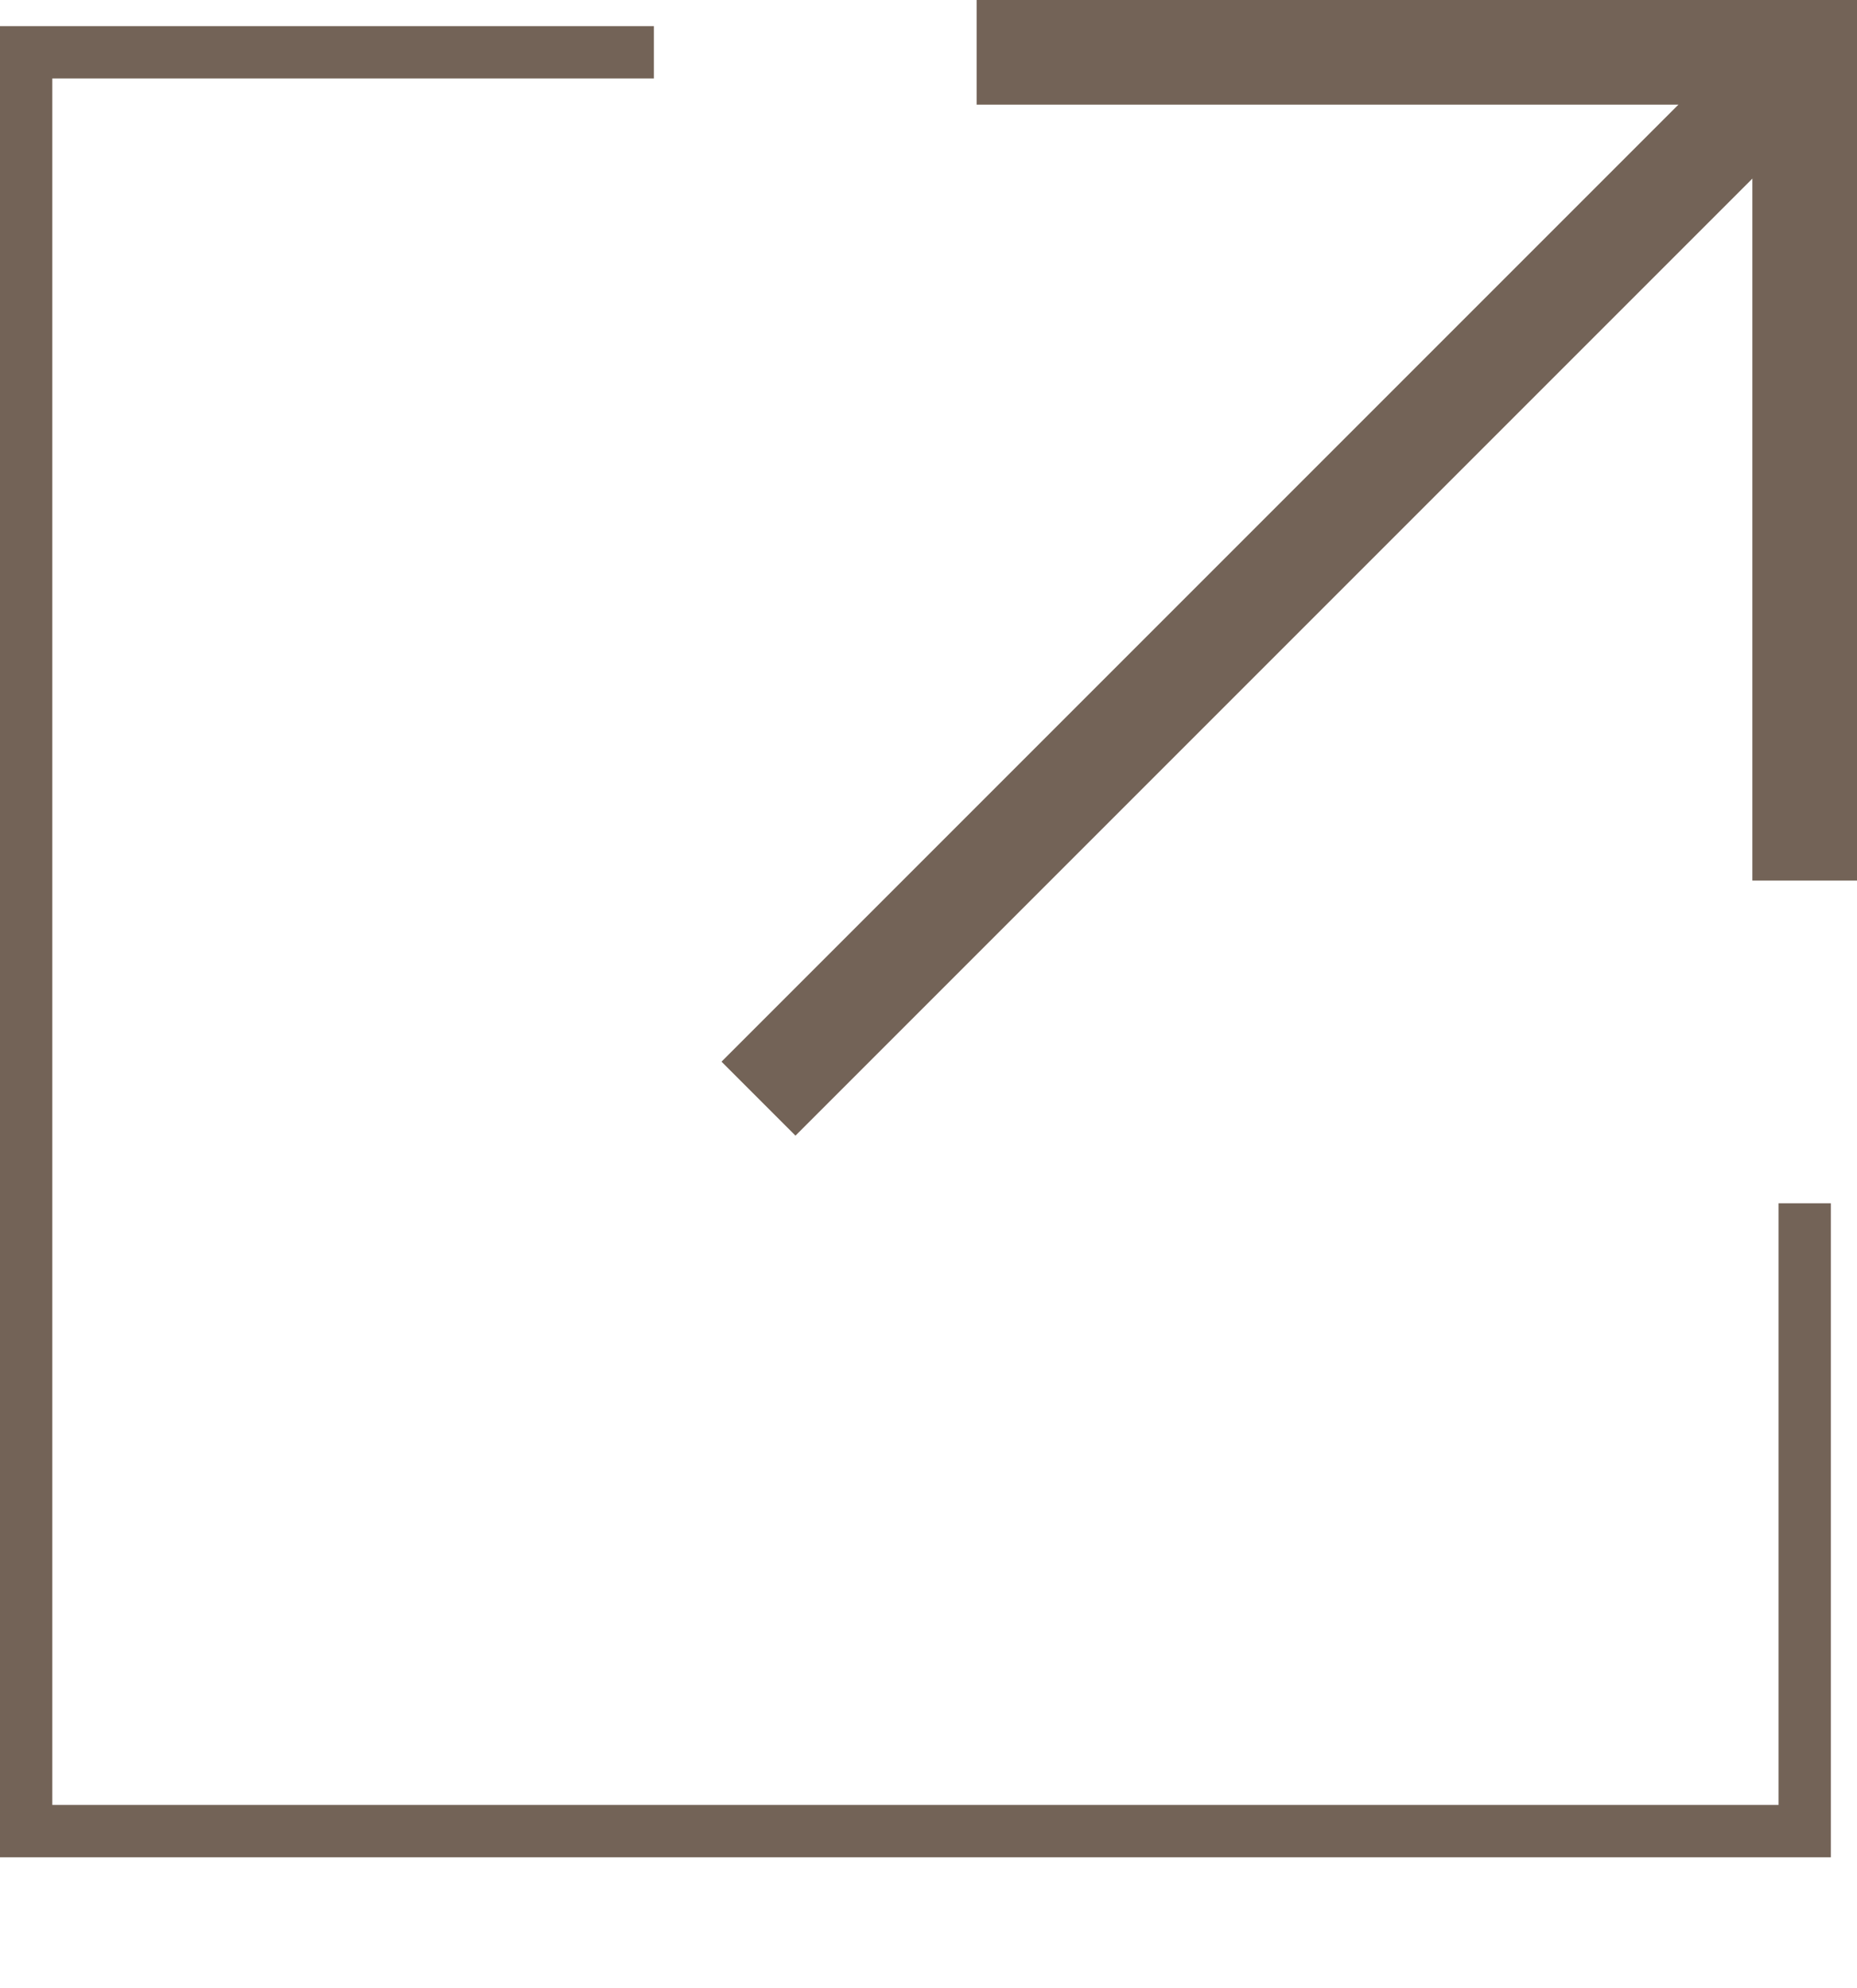 <?xml version="1.0" encoding="utf-8"?>
<!-- Generator: Adobe Illustrator 16.0.0, SVG Export Plug-In . SVG Version: 6.00 Build 0)  -->
<!DOCTYPE svg PUBLIC "-//W3C//DTD SVG 1.1//EN" "http://www.w3.org/Graphics/SVG/1.1/DTD/svg11.dtd">
<svg version="1.1" id="レイヤー_1" xmlns="http://www.w3.org/2000/svg" xmlns:xlink="http://www.w3.org/1999/xlink" x="0px"
	 y="0px" width="17.75px" height="19px" viewBox="0 -1.75 17.75 19" enable-background="new 0 -1.75 17.75 19" xml:space="preserve"
	>
<g>
	<polyline fill="none" stroke="#736357" stroke-width="0.5" stroke-miterlimit="10" points="6.25,-1.25 0.25,-1.25 0.25,15.75 
		17.25,15.75 17.25,9.75 	"/>
	<g>
		<polyline fill="none" stroke="#736357" stroke-miterlimit="10" points="17.25,6.666 17.25,-1.25 9.335,-1.25 		"/>
	</g>
	<line fill="none" stroke="#736357" stroke-miterlimit="10" x1="17.25" y1="-1.25" x2="7.25" y2="8.75"/>
</g>
</svg>
